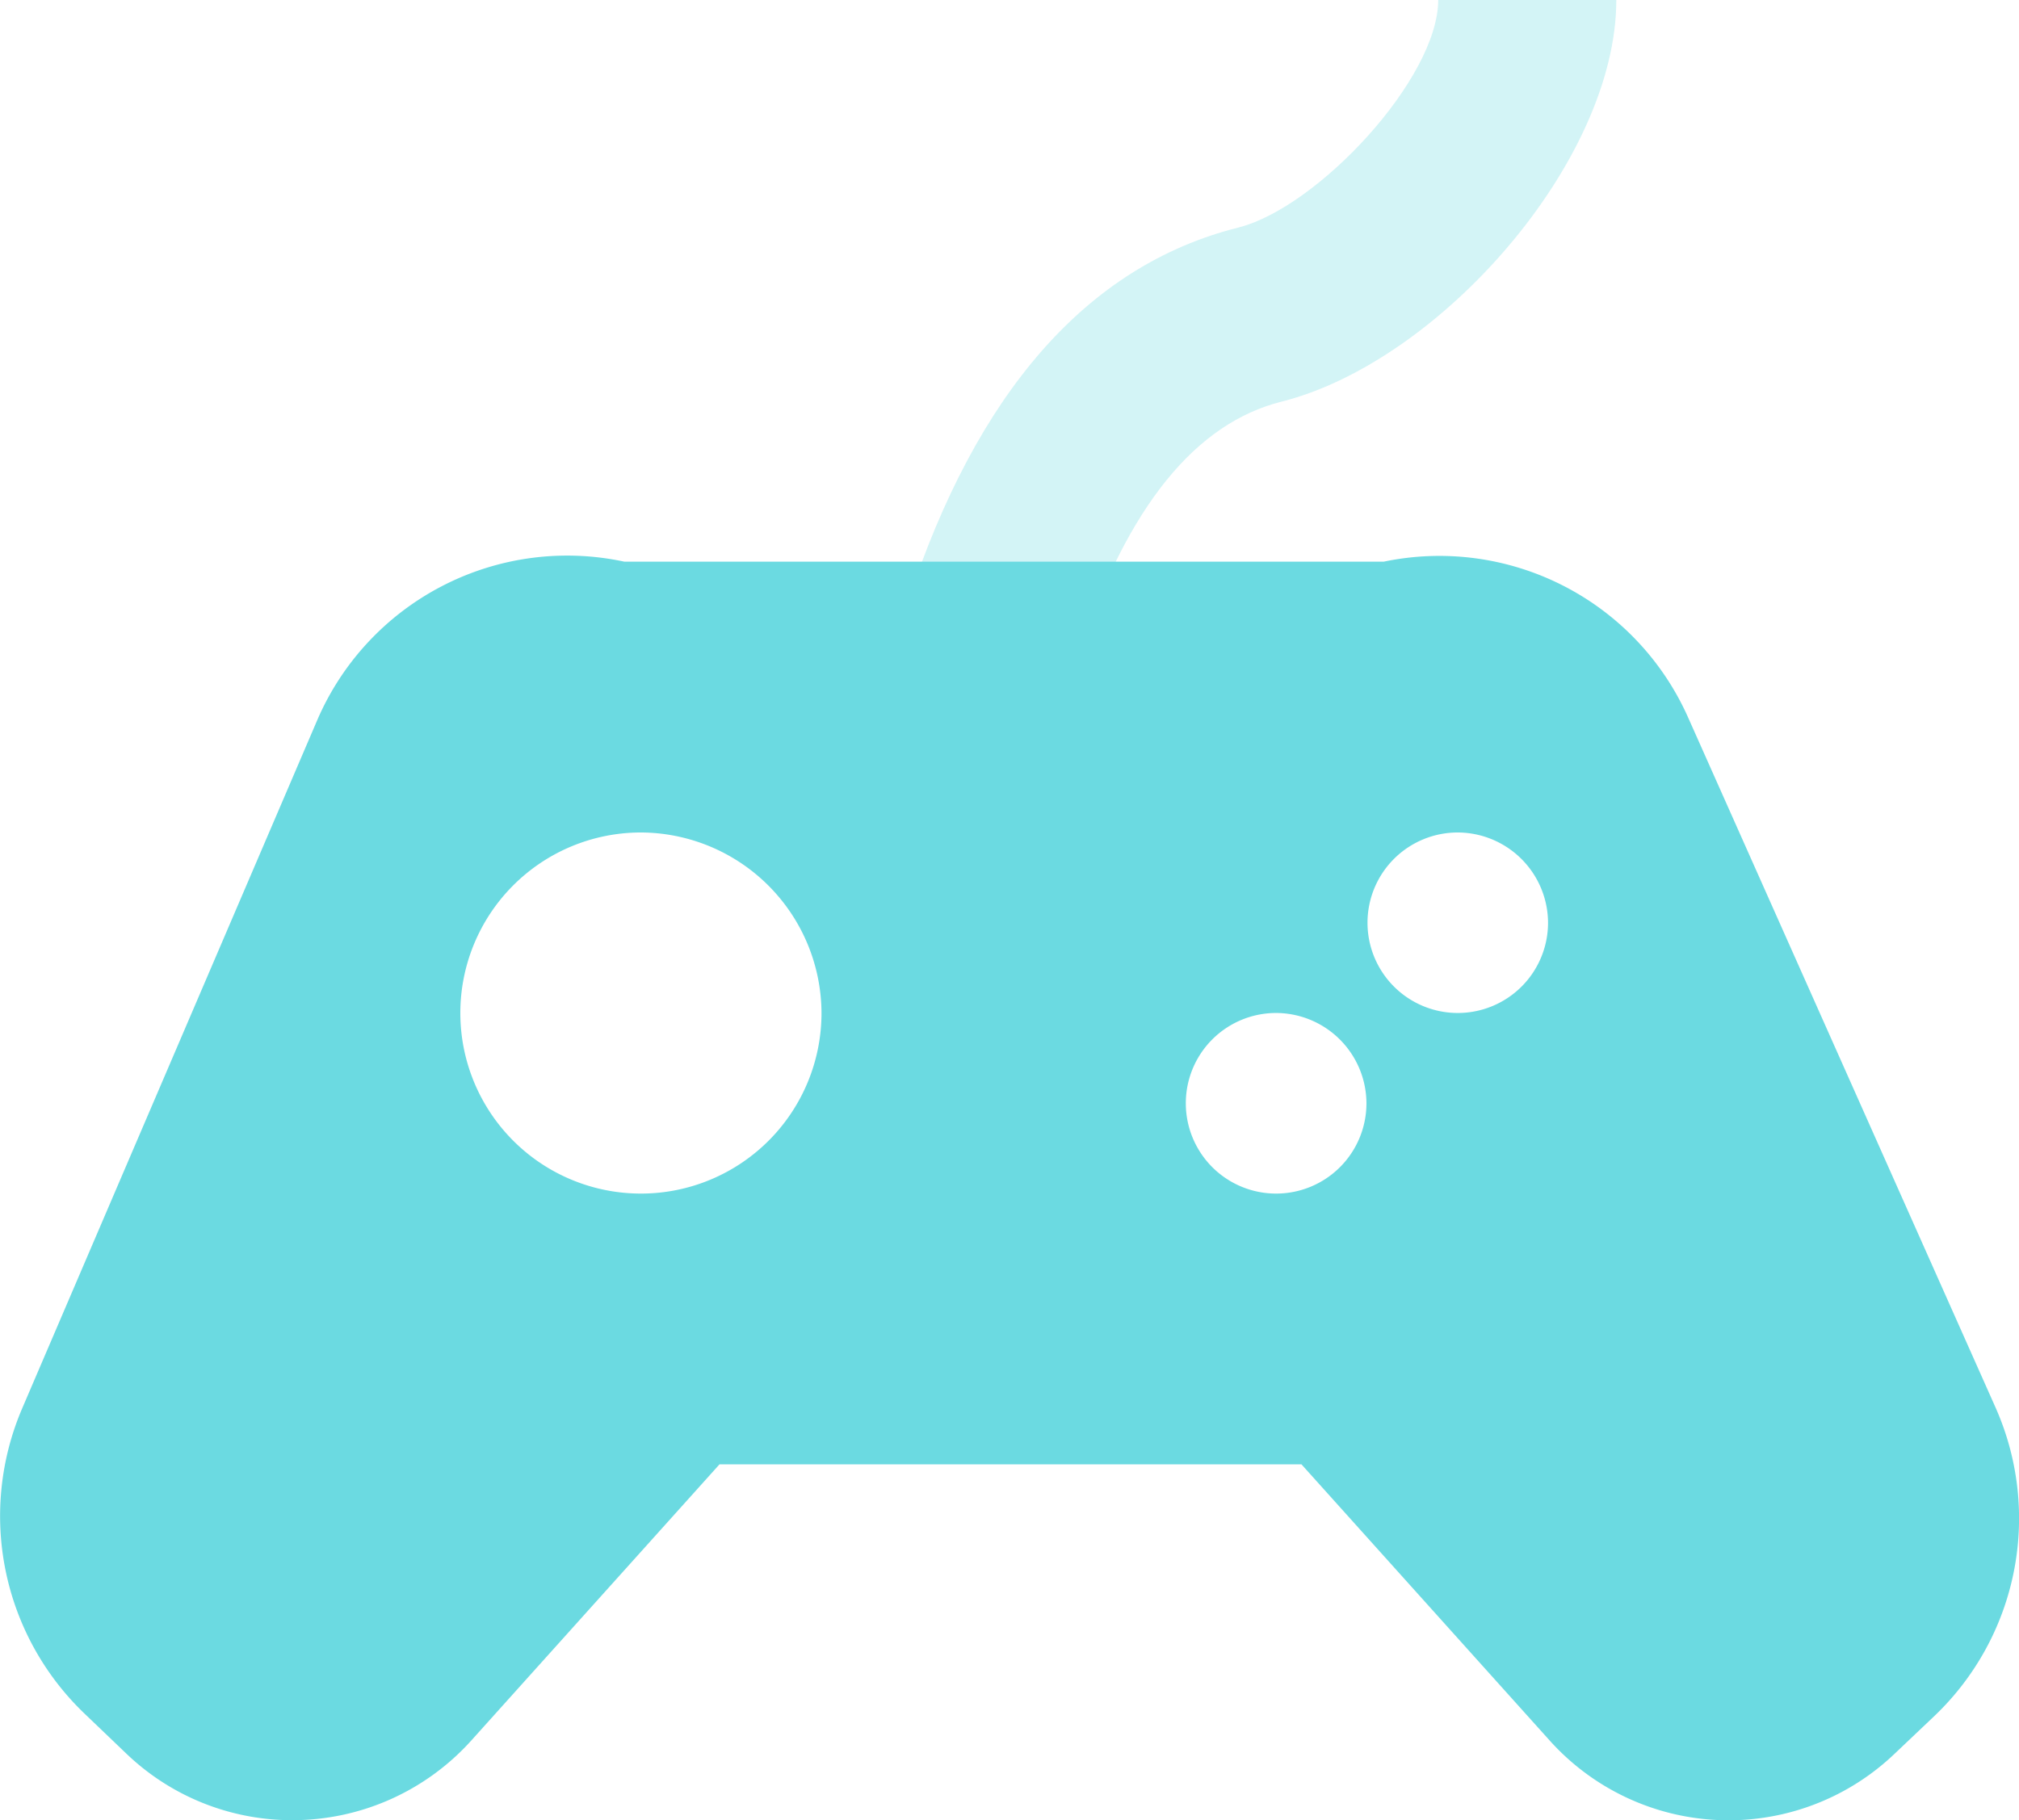 <svg id="Component_55_1" data-name="Component 55 – 1" xmlns="http://www.w3.org/2000/svg" width="39.925" height="36.003" viewBox="0 0 39.925 36.003">
  <g id="Group" transform="translate(-0.038)">
    <path id="Path_21" data-name="Path 21" d="M3.342,13,0,11.876C1.347,7.8,3.507,5.257,6.528,4.5c1.573-.4,3.95-2.95,3.95-4.5H14c0,3.193-3.494,7.155-6.618,7.943C5.705,8.366,4.343,9.969,3.342,13Z" transform="translate(18)" fill="#6bdae1" opacity="0.3"/>
    <path id="Combined_Shape" data-name="Combined Shape" d="M5.819,25a4.731,4.731,0,0,1-3.28-1.314l-.836-.8A5.408,5.408,0,0,1,.47,16.871L6.307,3.253A5.381,5.381,0,0,1,12.385.109H27.4a5.382,5.382,0,0,1,6.02,3.082L39.5,16.84a5.4,5.4,0,0,1-1.2,6.09l-.8.759a4.754,4.754,0,0,1-6.817-.264l-4.909-5.463H14.266l-4.91,5.464A4.759,4.759,0,0,1,5.819,25ZM25.259,9.035a1.786,1.786,0,1,0,1.8,1.786A1.793,1.793,0,0,0,25.259,9.035ZM12.692,5.465a3.571,3.571,0,1,0,3.591,3.57A3.585,3.585,0,0,0,12.692,5.465Zm16.158,0a1.785,1.785,0,1,0,1.8,1.786A1.792,1.792,0,0,0,28.849,5.465Z" transform="translate(0 11)" fill="#6bdae1"/>
  </g>
</svg>
